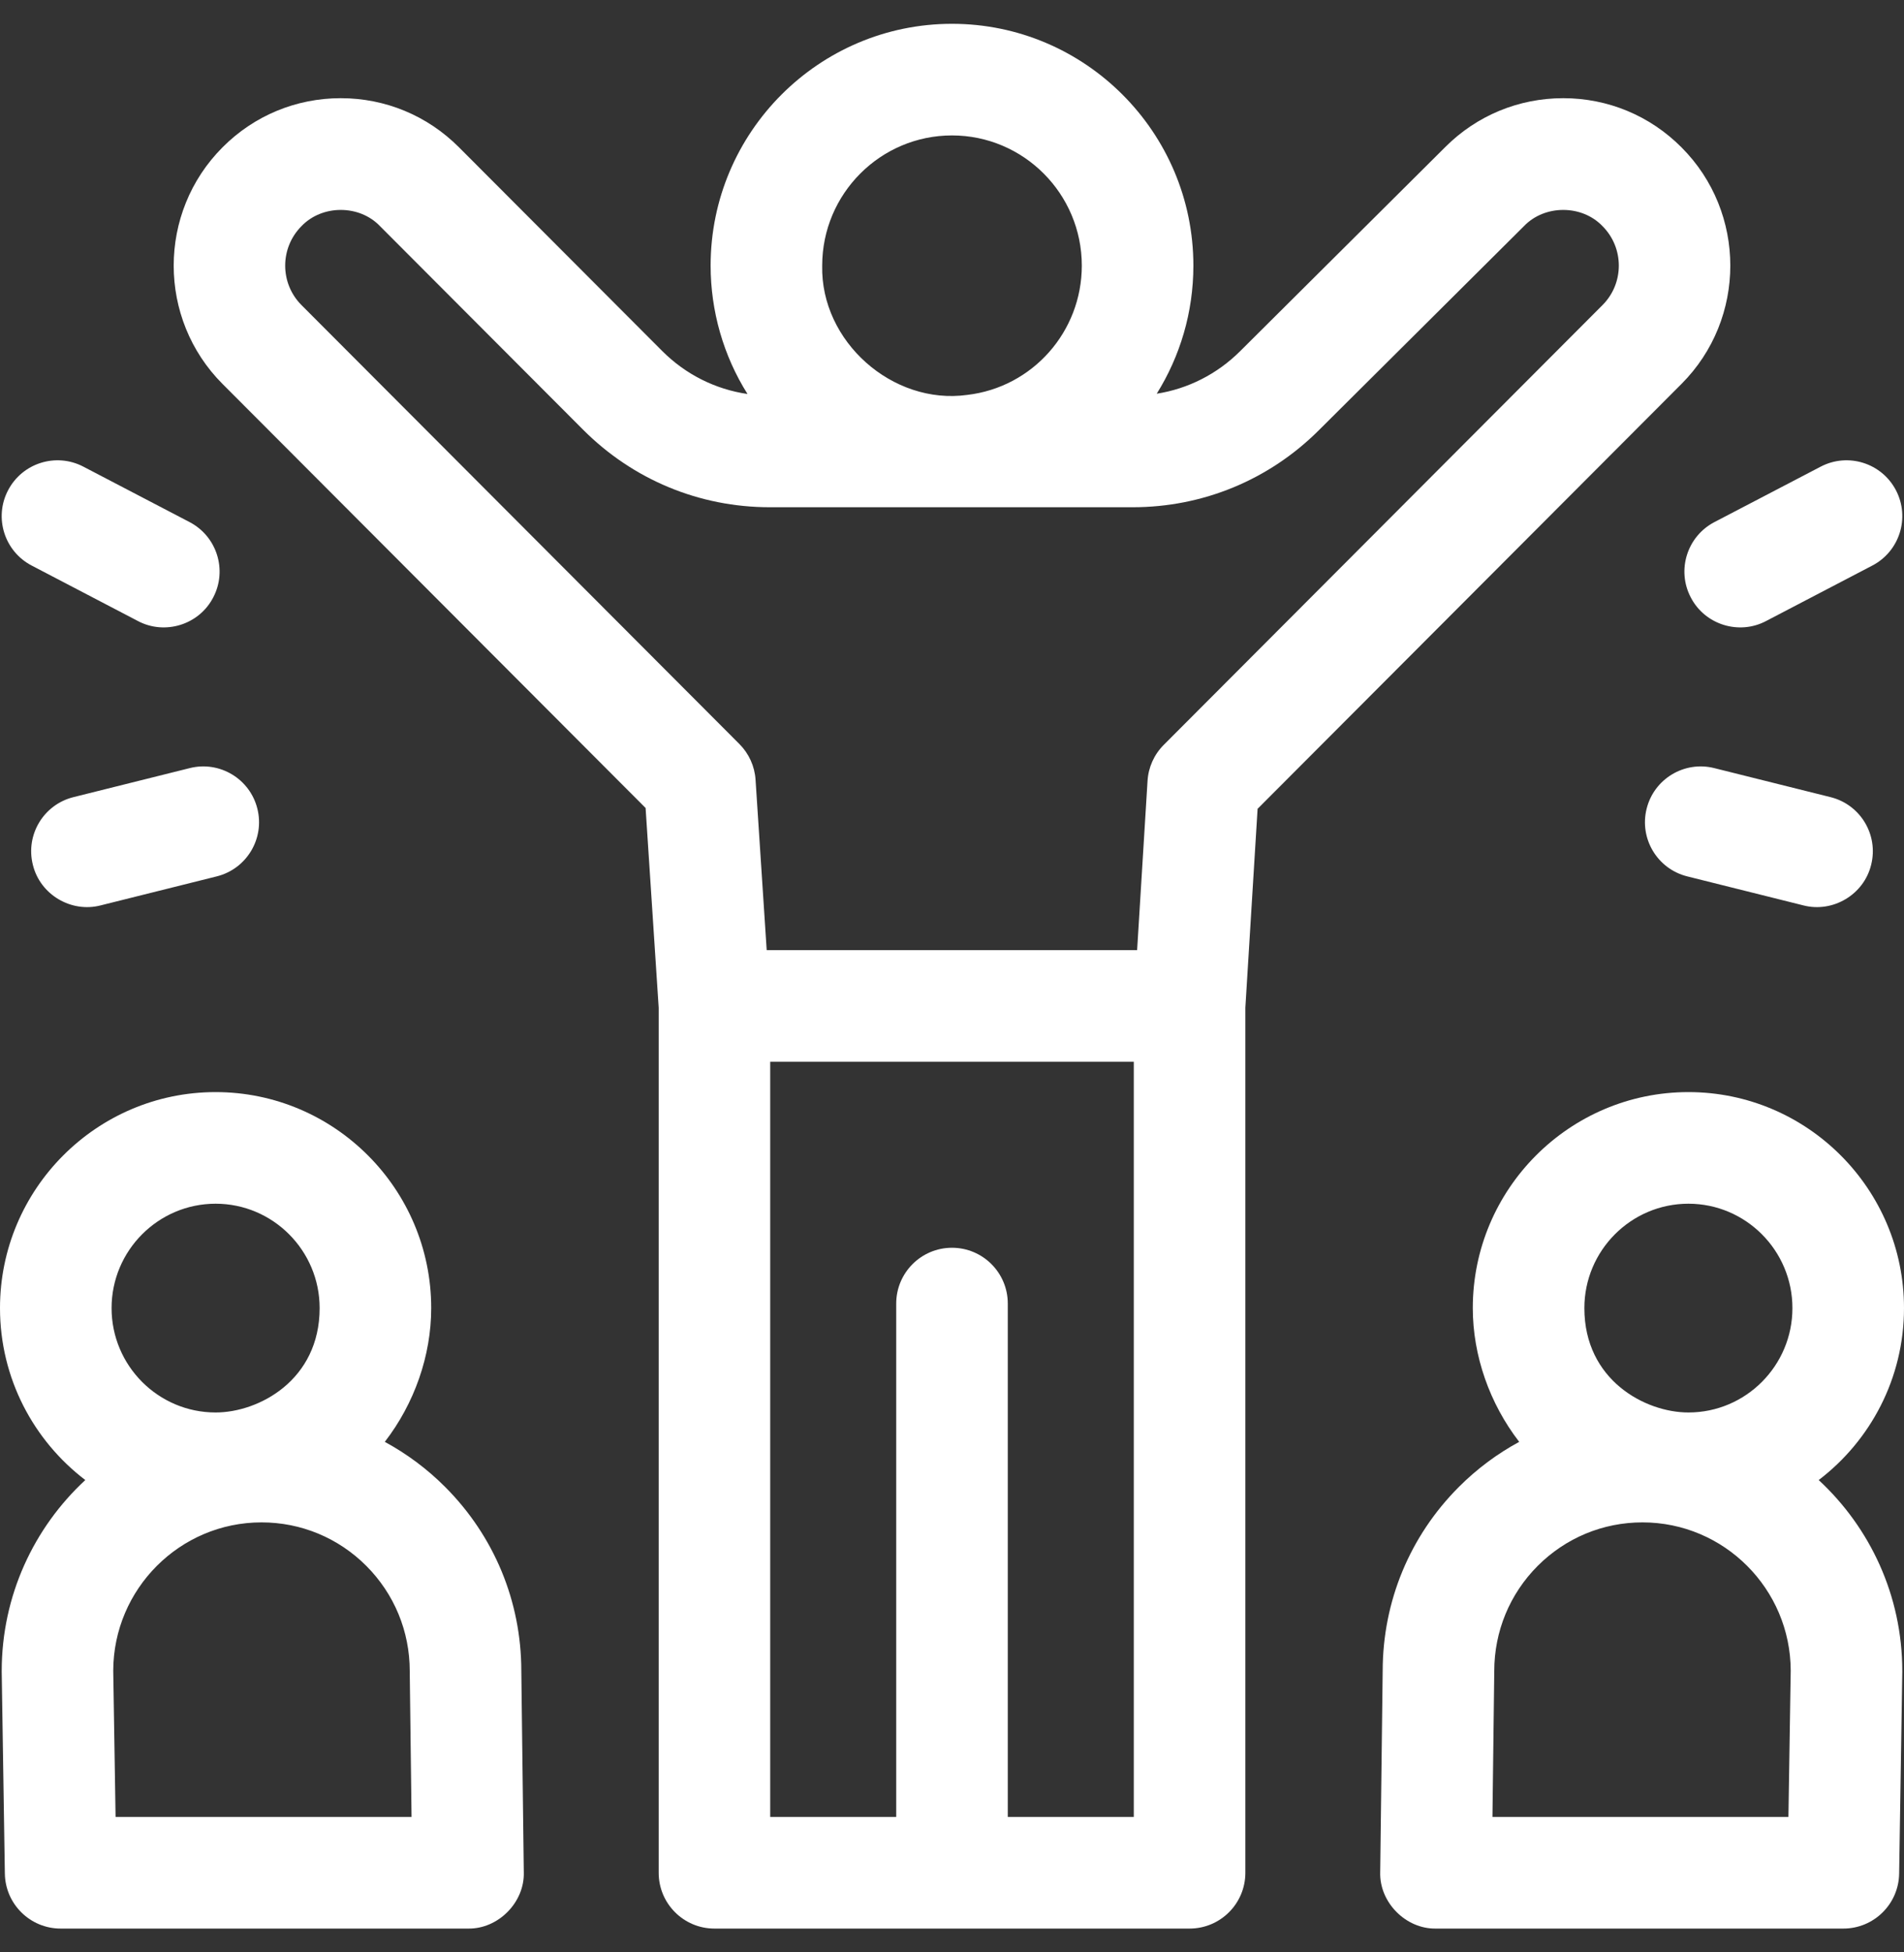 <?xml version="1.0" encoding="iso-8859-1"?>
<svg width="40" height="41" viewBox="0 0 40 41" fill="none" xmlns="http://www.w3.org/2000/svg">
<rect x="0" y="0" width="40" height="41" fill="#333333" stroke="none"/>
<g clip-path="url(#clip0_66_2)">
<path d="M35.325 8.063C36.693 6.693 36.693 4.463 35.325 3.094C34.663 2.429 33.78 2.062 32.841 2.062C31.902 2.062 31.02 2.429 30.361 3.09L26.052 7.376C25.569 7.856 24.96 8.164 24.301 8.268C24.79 7.485 25.071 6.561 25.071 5.578C25.071 2.778 22.796 0.5 20 0.5C17.204 0.5 14.929 2.778 14.929 5.578C14.929 6.531 15.198 7.472 15.704 8.274C15.027 8.175 14.403 7.863 13.91 7.369L9.643 3.094C8.98 2.429 8.098 2.062 7.159 2.062C6.22 2.062 5.337 2.429 4.676 3.093C3.307 4.463 3.307 6.693 4.675 8.063L13.563 16.968L13.838 21.163V39.328C13.838 39.975 14.362 40.5 15.009 40.5H24.991C25.638 40.5 26.163 39.975 26.163 39.328V21.161L26.42 16.985L35.325 8.063ZM20 2.844C21.504 2.844 22.727 4.07 22.727 5.578C22.727 6.965 21.694 8.132 20.321 8.293C18.751 8.511 17.237 7.17 17.273 5.578C17.273 4.07 18.496 2.844 20 2.844ZM6.334 6.407C5.877 5.95 5.877 5.206 6.335 4.748C6.769 4.295 7.55 4.295 7.983 4.749L12.251 9.025C13.299 10.074 14.691 10.652 16.173 10.652H23.795C25.271 10.652 26.66 10.078 27.705 9.037L32.017 4.748C32.451 4.295 33.232 4.295 33.666 4.749C34.123 5.206 34.123 5.95 33.666 6.407C33.666 6.407 33.666 6.407 33.666 6.407L24.448 15.643C24.246 15.845 24.125 16.114 24.108 16.399L23.889 19.953H16.107L15.873 16.376C15.855 16.092 15.734 15.825 15.533 15.624L6.334 6.407ZM21.172 38.156V27.375C21.172 26.728 20.647 26.203 20 26.203C19.353 26.203 18.828 26.728 18.828 27.375V38.156H16.181V22.297H23.819V38.156L21.172 38.156Z" fill="white"/>
<path d="M9.354 31.228C8.973 30.846 8.545 30.529 8.084 30.279C8.706 29.474 9.059 28.468 9.059 27.47C9.059 24.969 7.027 22.934 4.529 22.934C2.032 22.934 0 24.969 0 27.47C0 28.942 0.704 30.252 1.792 31.081C0.713 32.08 0.036 33.508 0.036 35.093C0.036 35.099 0.036 35.105 0.036 35.111L0.102 39.346C0.112 39.986 0.634 40.5 1.274 40.5H9.832C10.467 40.512 11.025 39.948 11.004 39.313L10.952 35.085C10.95 33.629 10.383 32.26 9.354 31.228ZM4.53 25.278C5.735 25.278 6.715 26.262 6.715 27.47C6.715 28.982 5.437 29.662 4.53 29.662C3.324 29.662 2.344 28.679 2.344 27.47C2.344 26.262 3.324 25.278 4.53 25.278ZM2.428 38.156L2.379 35.084C2.384 33.367 3.779 31.97 5.494 31.97C6.325 31.97 7.107 32.295 7.695 32.883C8.284 33.474 8.608 34.258 8.608 35.093C8.608 35.098 8.608 35.102 8.608 35.107L8.646 38.156L2.428 38.156Z" fill="white"/>
<path d="M38.208 31.081C39.296 30.252 40 28.942 40 27.47C40 24.969 37.968 22.934 35.471 22.934C32.973 22.934 30.941 24.969 30.941 27.47C30.941 28.468 31.294 29.474 31.916 30.279C31.454 30.529 31.026 30.847 30.645 31.229C29.617 32.26 29.05 33.629 29.048 35.085L28.996 39.313C28.975 39.948 29.533 40.512 30.168 40.5H38.726C39.366 40.5 39.888 39.986 39.898 39.346L39.964 35.111C39.964 35.105 39.964 35.099 39.964 35.093C39.964 33.508 39.287 32.08 38.208 31.081ZM35.471 25.278C36.676 25.278 37.656 26.262 37.656 27.47C37.656 28.679 36.676 29.662 35.471 29.662C34.563 29.662 33.285 28.982 33.285 27.47C33.285 26.262 34.265 25.278 35.471 25.278ZM37.572 38.156H31.354L31.392 35.107C31.392 35.102 31.392 35.098 31.392 35.093C31.392 34.259 31.716 33.474 32.304 32.884C32.893 32.295 33.675 31.97 34.506 31.97C36.221 31.97 37.616 33.367 37.62 35.084L37.572 38.156Z" fill="white"/>
<path d="M0.666 11.877L2.9 13.043C3.462 13.339 4.18 13.125 4.48 12.545C4.78 11.972 4.557 11.264 3.983 10.964L1.75 9.799C1.176 9.5 0.468 9.723 0.169 10.297C-0.131 10.87 0.092 11.578 0.666 11.877Z" fill="white"/>
<path d="M3.987 16.13L1.543 16.74C0.915 16.896 0.533 17.532 0.69 18.16C0.844 18.793 1.499 19.171 2.111 19.014L4.554 18.404C5.182 18.247 5.564 17.611 5.407 16.983C5.251 16.355 4.614 15.973 3.987 16.13Z" fill="white"/>
<path d="M35.52 12.545C35.82 13.125 36.538 13.339 37.1 13.043L39.334 11.877C39.908 11.578 40.131 10.87 39.831 10.296C39.532 9.723 38.825 9.5 38.251 9.799L36.017 10.964C35.443 11.264 35.22 11.972 35.52 12.545Z" fill="white"/>
<path d="M38.457 16.74L36.013 16.13C35.386 15.973 34.749 16.355 34.593 16.983C34.436 17.611 34.818 18.247 35.446 18.404L37.889 19.014C38.501 19.171 39.156 18.793 39.31 18.16C39.467 17.532 39.085 16.896 38.457 16.74Z" fill="white"/>
</g>
<defs>
<clipPath id="clip0_66_2">
<rect width="40" height="40" fill="white" transform="translate(0 0.5)"/>
</clipPath>
</defs>
</svg>
